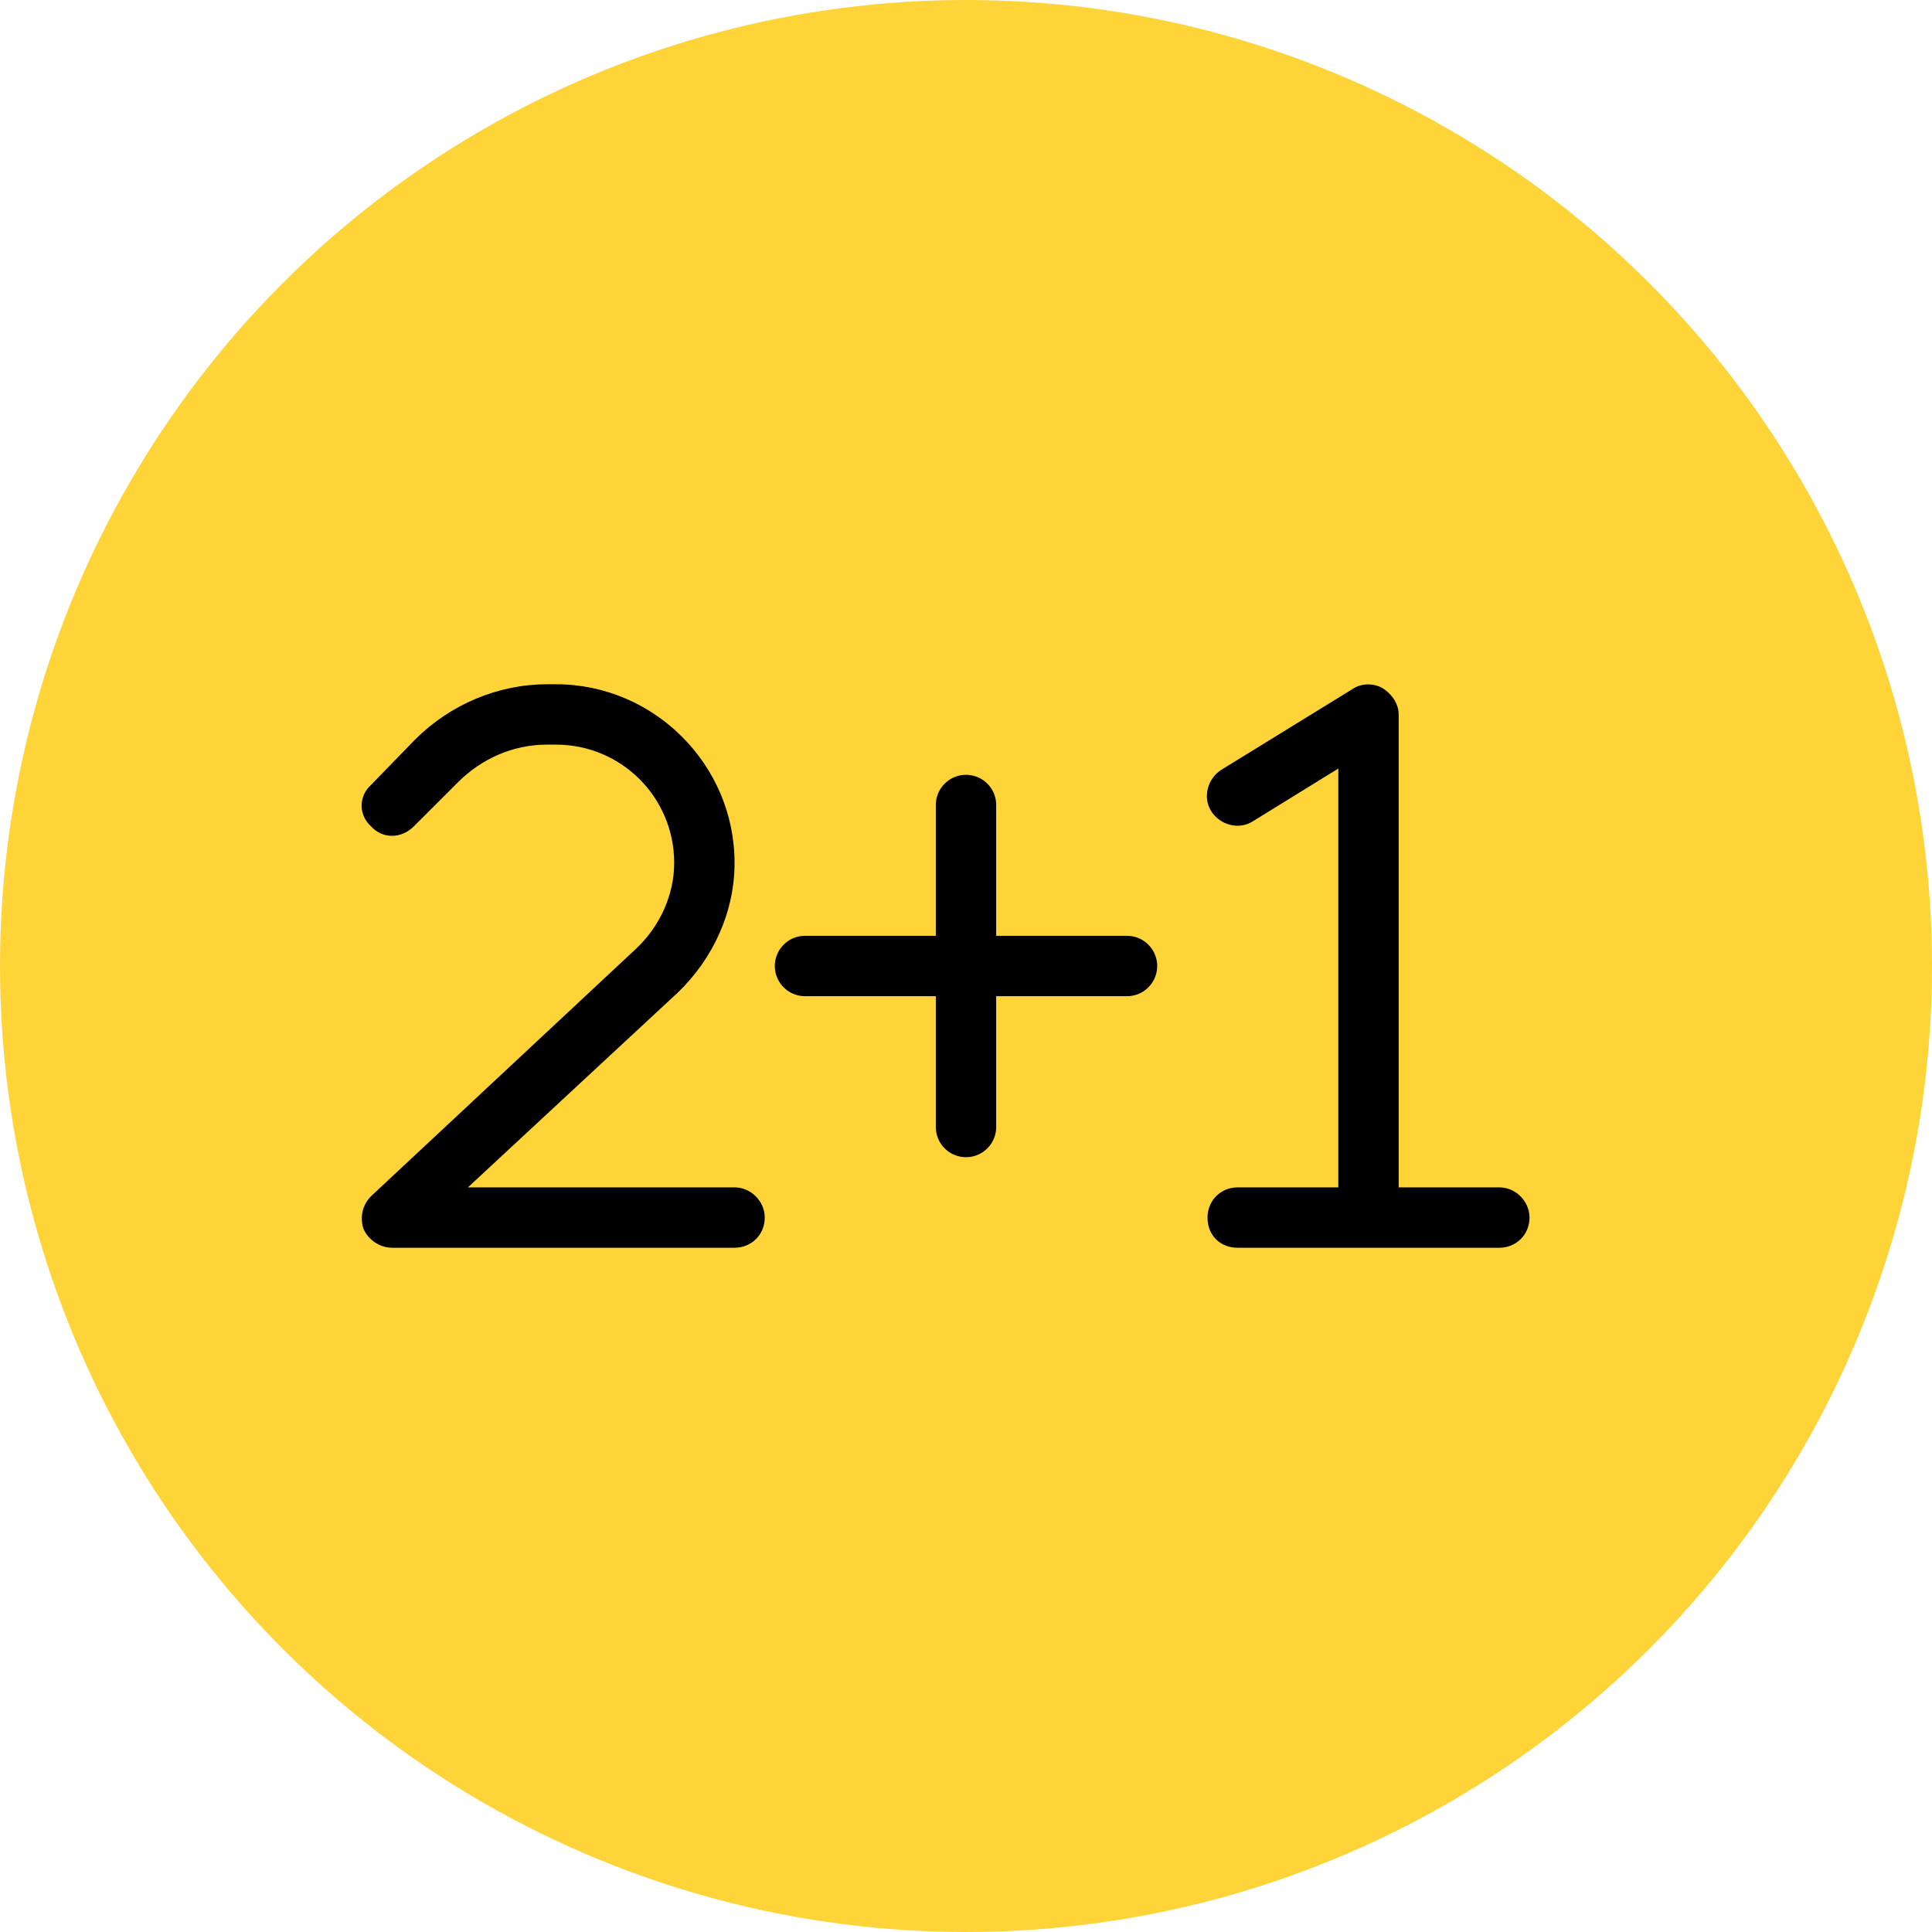 <?xml version="1.0" encoding="UTF-8"?> <svg xmlns="http://www.w3.org/2000/svg" width="48" height="48" viewBox="0 0 48 48" fill="none"><circle cx="24" cy="24" r="24" fill="#FFD439"></circle><path d="M34.75 17.75V29.5H37.25C37.656 29.5 38 29.844 38 30.25C38 30.688 37.656 31 37.25 31H34H30.75C30.312 31 30 30.688 30 30.25C30 29.844 30.312 29.5 30.75 29.5H33.25V19.094L31.125 20.406C30.781 20.625 30.312 20.5 30.094 20.156C29.875 19.812 30 19.344 30.344 19.125L33.594 17.125C33.812 16.969 34.125 16.969 34.344 17.094C34.594 17.25 34.75 17.5 34.75 17.75Z" fill="black"></path><path d="M13.594 18.5C12.75 18.5 11.969 18.844 11.375 19.438L10.281 20.531C9.969 20.844 9.5 20.844 9.219 20.531C8.906 20.25 8.906 19.781 9.219 19.5L10.312 18.375C11.188 17.5 12.375 17 13.594 17H13.812C16.25 17 18.25 19 18.25 21.438C18.25 22.656 17.719 23.812 16.844 24.656L11.625 29.5H18.25C18.656 29.5 19 29.844 19 30.25C19 30.688 18.656 31 18.25 31H9.75C9.438 31 9.156 30.812 9.031 30.531C8.938 30.25 9 29.938 9.219 29.719L15.812 23.562C16.406 23 16.75 22.219 16.75 21.438C16.75 19.812 15.438 18.5 13.812 18.5H13.594Z" fill="black"></path><path d="M24 20V24M24 24H20M24 24H28M24 24V28" stroke="black" stroke-width="1.5" stroke-linecap="round" stroke-linejoin="round"></path></svg> 